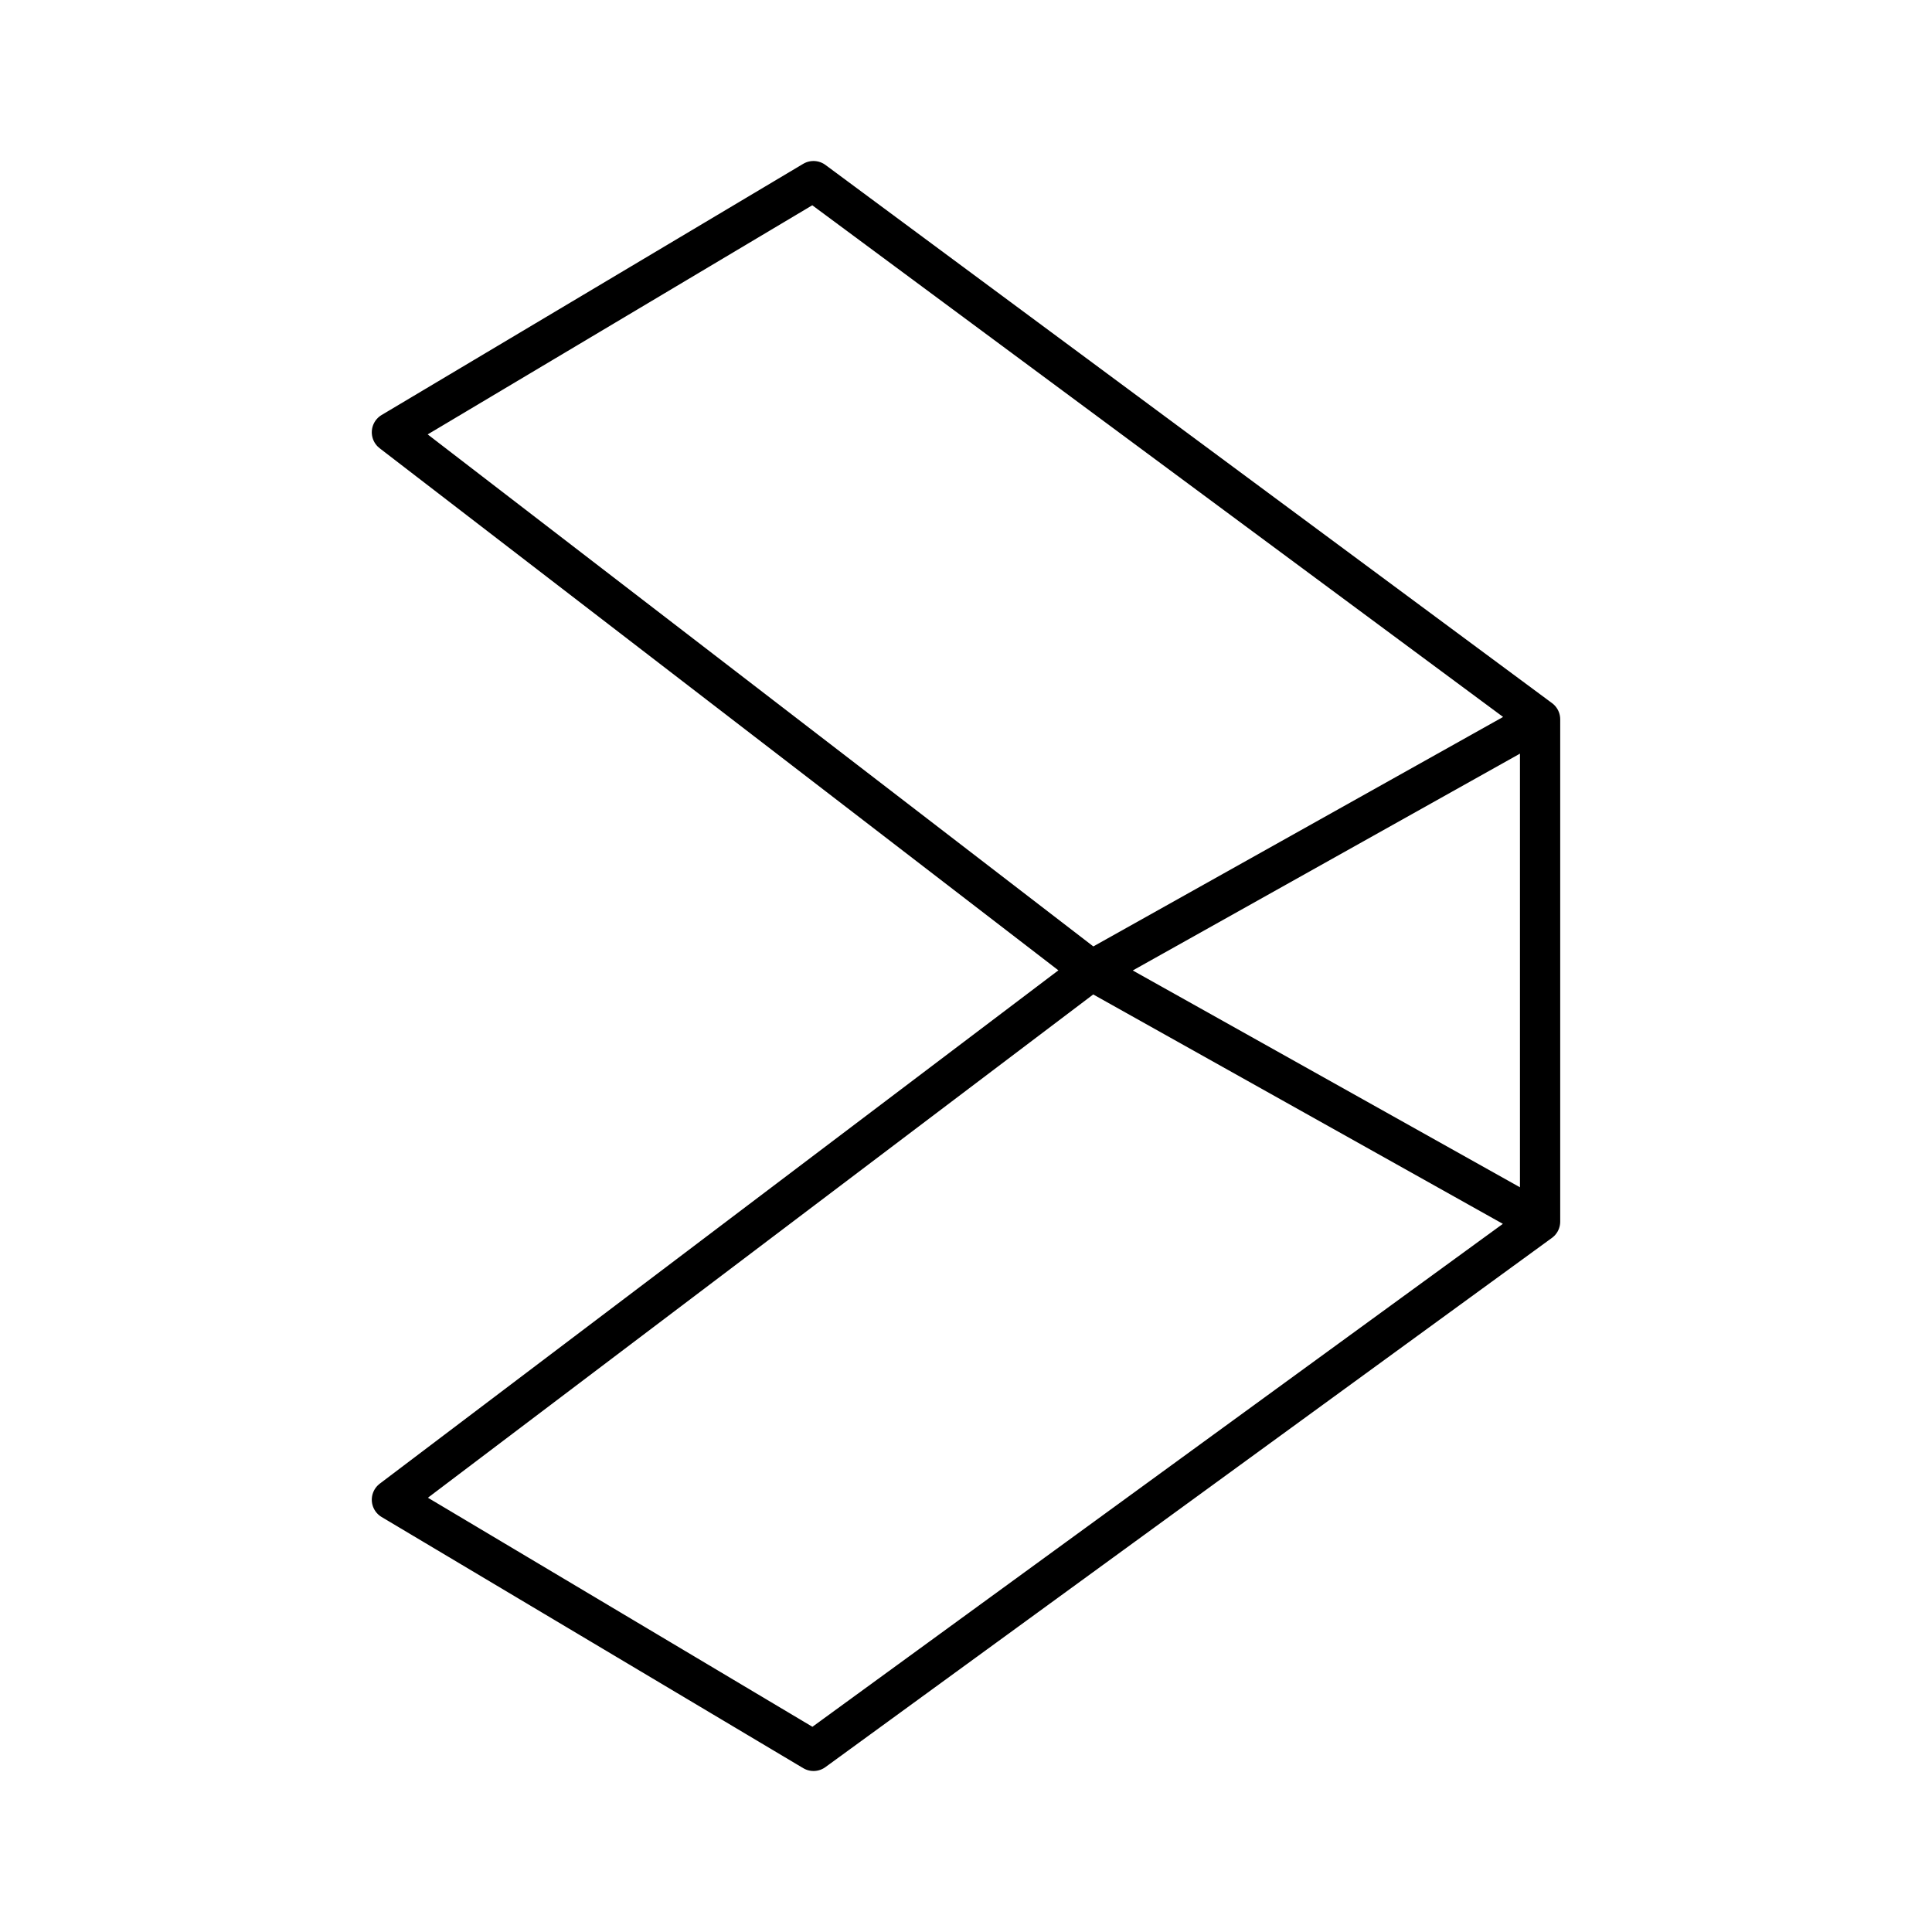 <svg viewBox="0 0 48 48" height="512" width="512" xmlns="http://www.w3.org/2000/svg"><path d="M38.263 17.871v12.48L20.212 43.5L9.737 37.26L27.12 24.111L9.737 10.74L20.211 4.5l18.052 13.371l-11.143 6.24l11.143 6.24" stroke-linejoin="round" stroke-linecap="round" stroke="#000000" fill="none"></path></svg>